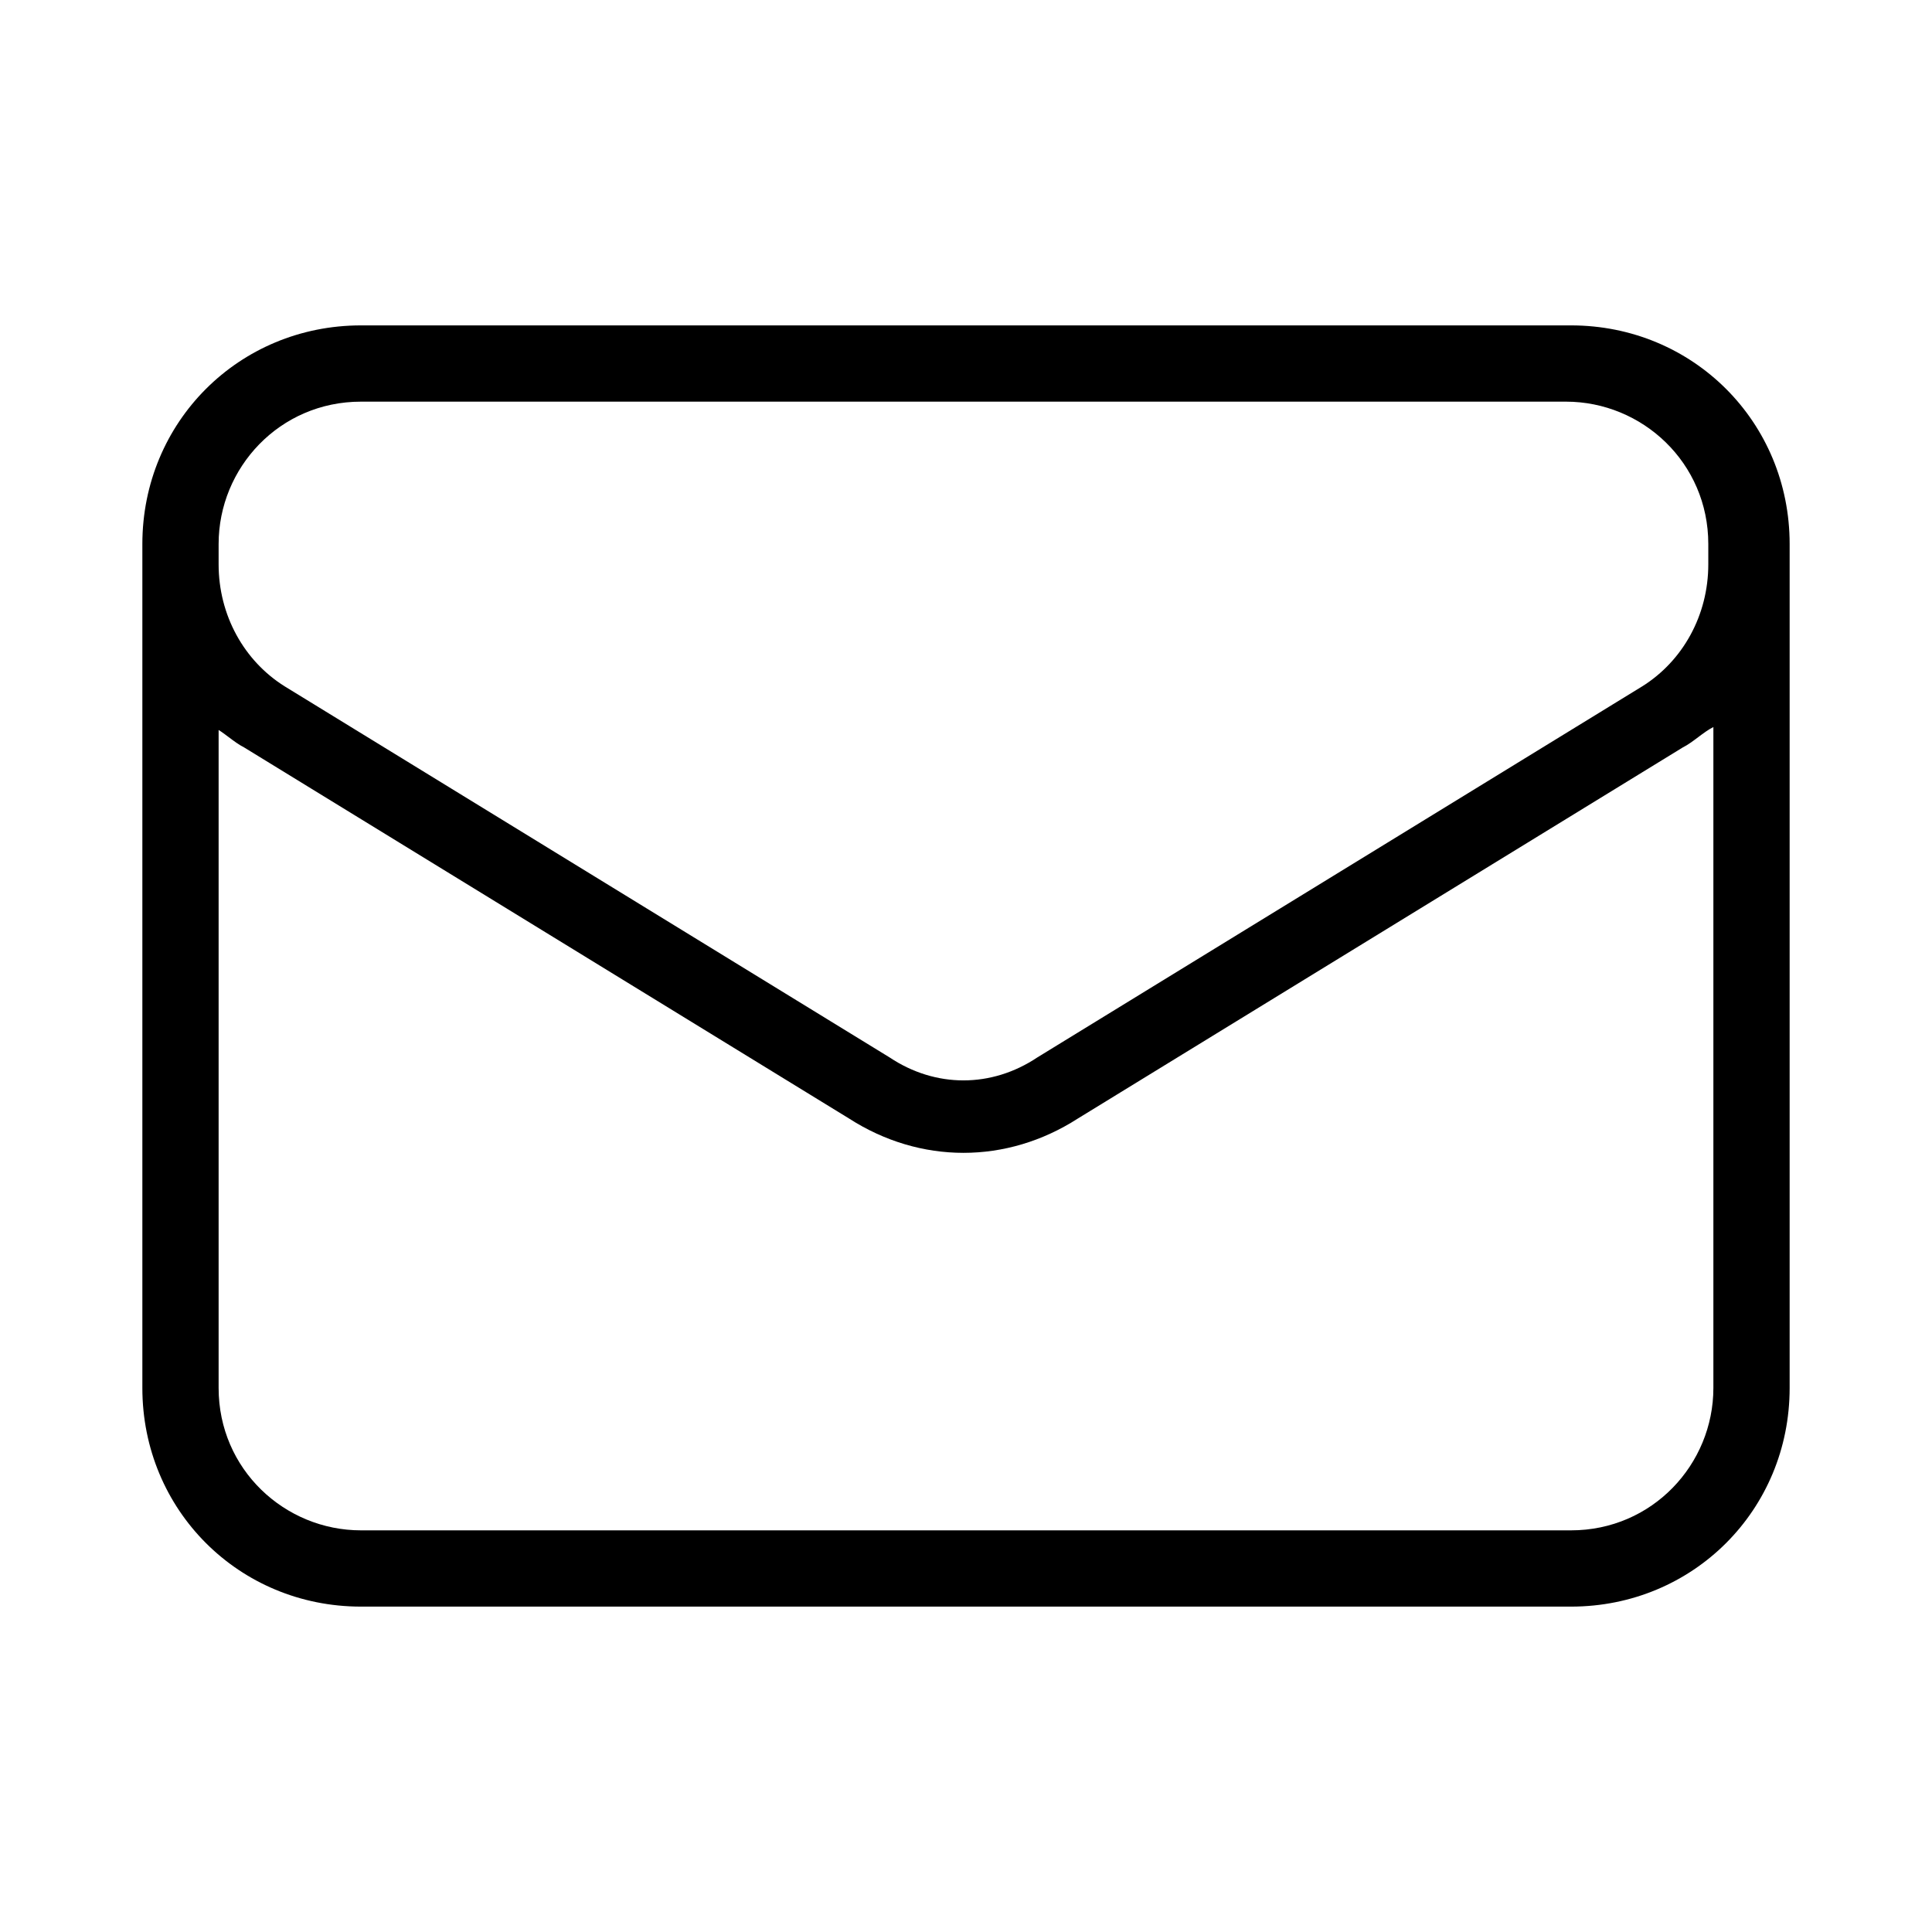 <?xml version="1.0" encoding="UTF-8"?>
<svg id="Camada_1" xmlns="http://www.w3.org/2000/svg" width="38" height="38" version="1.1" viewBox="0 0 38 38">
  <!-- Generator: Adobe Illustrator 29.8.1, SVG Export Plug-In . SVG Version: 2.1.1 Build 2)  -->
  <path d="M30.9,31.6H7.1c-2.4,0-4.3-1.9-4.3-4.3V10.7c0-2.4,1.9-4.3,4.3-4.3h23.8c2.4,0,4.3,1.9,4.3,4.3v16.6c0,2.4-1.9,4.3-4.3,4.3ZM4.3,14.3v13c0,1.6,1.3,2.8,2.8,2.8h23.8c1.6,0,2.8-1.3,2.8-2.8v-13c-.2.1-.4.3-.6.4l-11.9,7.3c-1.4.9-3.1.9-4.5,0l-11.9-7.3c-.2-.1-.4-.3-.6-.4ZM4.3,11.1c0,1,.5,1.9,1.3,2.4l11.9,7.3c.9.6,2,.6,2.9,0l11.9-7.3c.8-.5,1.3-1.4,1.3-2.4v-.4c0-1.6-1.3-2.8-2.8-2.8H7.1c-1.6,0-2.8,1.3-2.8,2.8v.4Z"/>
</svg>